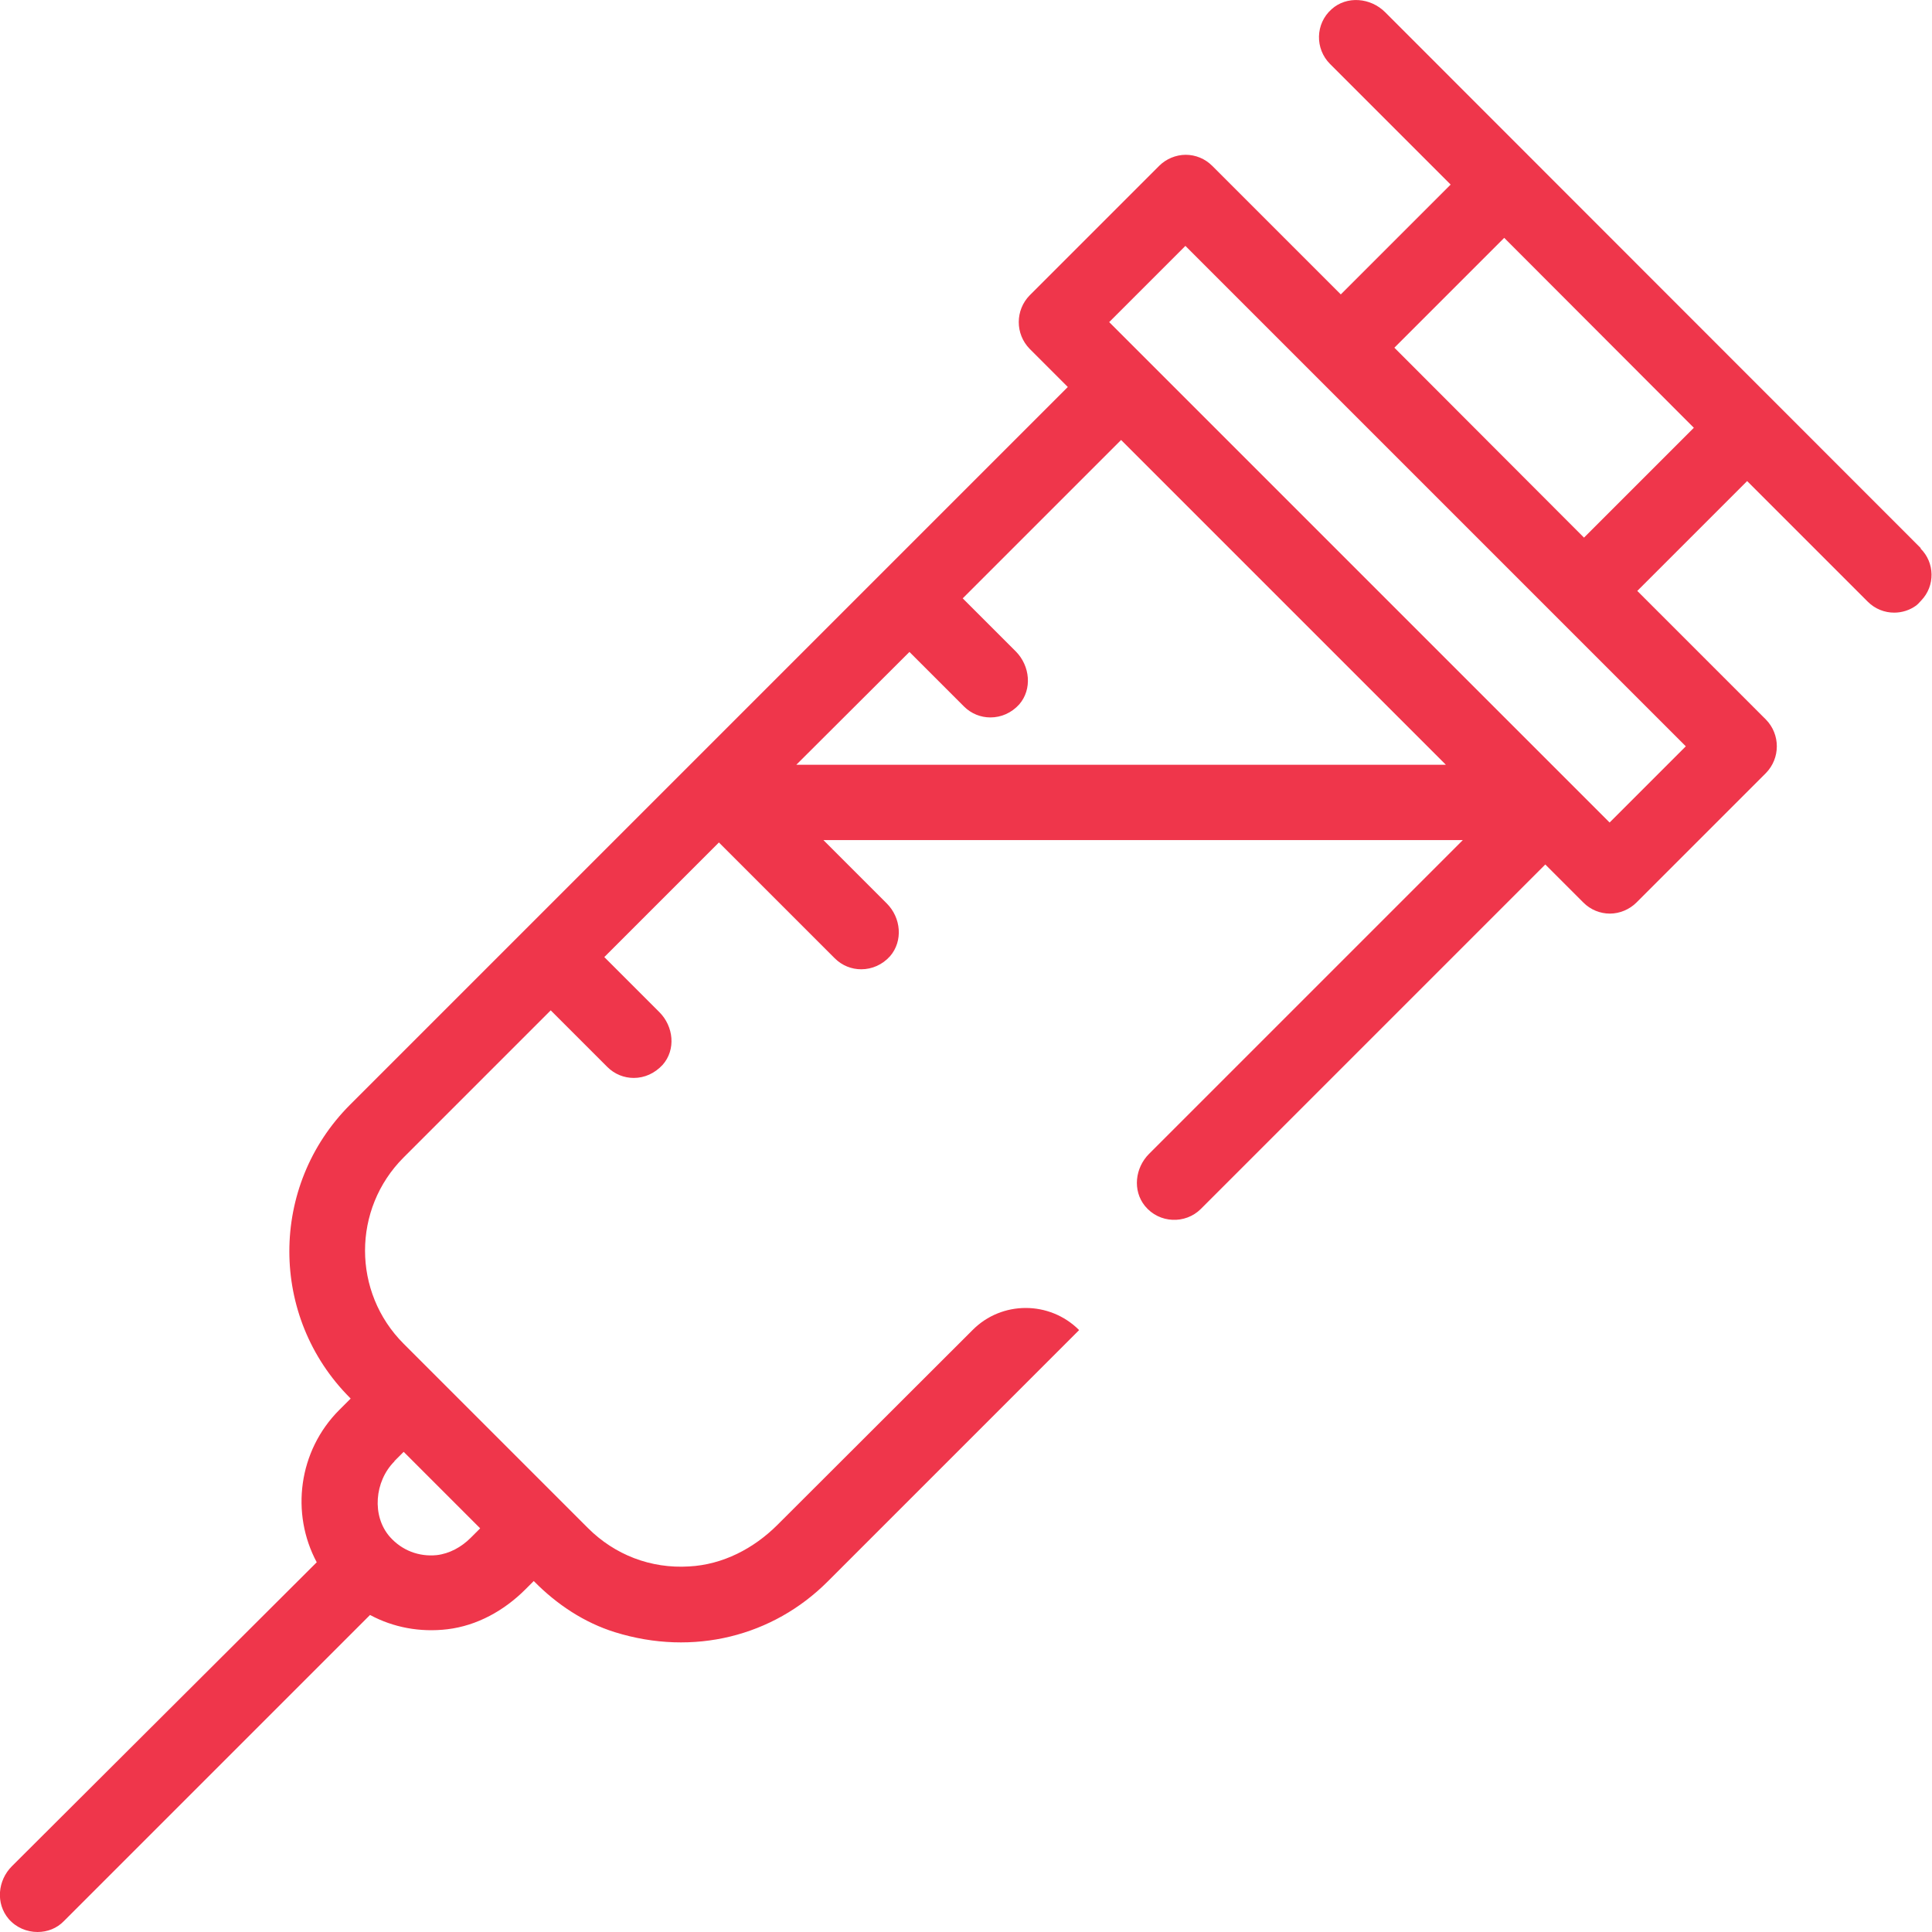 <?xml version="1.0" encoding="UTF-8"?>
<svg id="Layer_1" data-name="Layer 1" xmlns="http://www.w3.org/2000/svg" viewBox="0 0 64.9 64.91">
  <defs>
    <style>
      .cls-1 {
        fill: #ef364b;
      }
    </style>
  </defs>
  <path class="cls-1" d="M53.21,18.06l-6.37-6.38,3.69-3.69,6.37,6.38-3.69,3.69h0ZM56.63,25.07l-2.56,2.56-16.81-16.81,2.56-2.56,16.81,16.81h0ZM26.75,25.69l3.8-3.79,1.83,1.83c.25.25.57.37.89.37.36,0,.71-.15.97-.44.44-.51.36-1.29-.11-1.77l-1.79-1.79,5.32-5.32,10.91,10.91h-21.81ZM13.25,49.08l.31-.31,2.57,2.57-.32.32c-.31.31-.71.53-1.14.58-.6.06-1.17-.16-1.57-.61-.62-.7-.52-1.87.15-2.54h0ZM64.53,18.42L46.53.41c-.49-.49-1.29-.56-1.8-.1-.55.49-.56,1.33-.05,1.84l4.05,4.05-3.69,3.69-4.32-4.32c-.24-.24-.56-.37-.89-.37s-.66.14-.89.37l-4.35,4.35c-.49.5-.49,1.3,0,1.8l1.28,1.28-24.11,24.11c-2.72,2.72-2.72,7.13,0,9.85l.02.02-.38.38c-1.38,1.38-1.64,3.48-.76,5.12L.4,62.69c-.48.48-.55,1.25-.11,1.77.25.29.61.44.97.44.33,0,.65-.12.89-.37l10.28-10.28c.78.42,1.68.59,2.6.48,1-.12,1.91-.63,2.62-1.34l.28-.28.02.02c.76.77,1.68,1.38,2.71,1.7,2.64.82,5.31.13,7.14-1.7l8.45-8.45c-.99-.99-2.6-.99-3.58,0l-6.55,6.54c-.8.8-1.84,1.34-2.97,1.4-1.29.08-2.5-.39-3.4-1.29l-6.19-6.19c-1.73-1.73-1.73-4.53,0-6.26l4.94-4.94,1.9,1.9c.25.25.57.37.89.37.36,0,.7-.15.97-.44.45-.51.37-1.29-.11-1.77l-1.85-1.85,3.85-3.85,3.89,3.89c.25.25.57.37.89.37.36,0,.71-.15.97-.44.44-.51.37-1.29-.11-1.77l-2.13-2.13h21.48l-10.54,10.54c-.47.47-.56,1.23-.14,1.75.48.59,1.36.62,1.88.1l11.57-11.57,1.28,1.28c.24.24.56.37.89.37s.66-.14.89-.37l4.35-4.35c.49-.5.49-1.3,0-1.8l-4.32-4.32,3.69-3.69,4.05,4.05c.25.25.57.37.89.37.26,0,.52-.08.74-.24.03-.02.09-.08.17-.17.47-.49.46-1.27-.03-1.75h0Z"/>
</svg>
